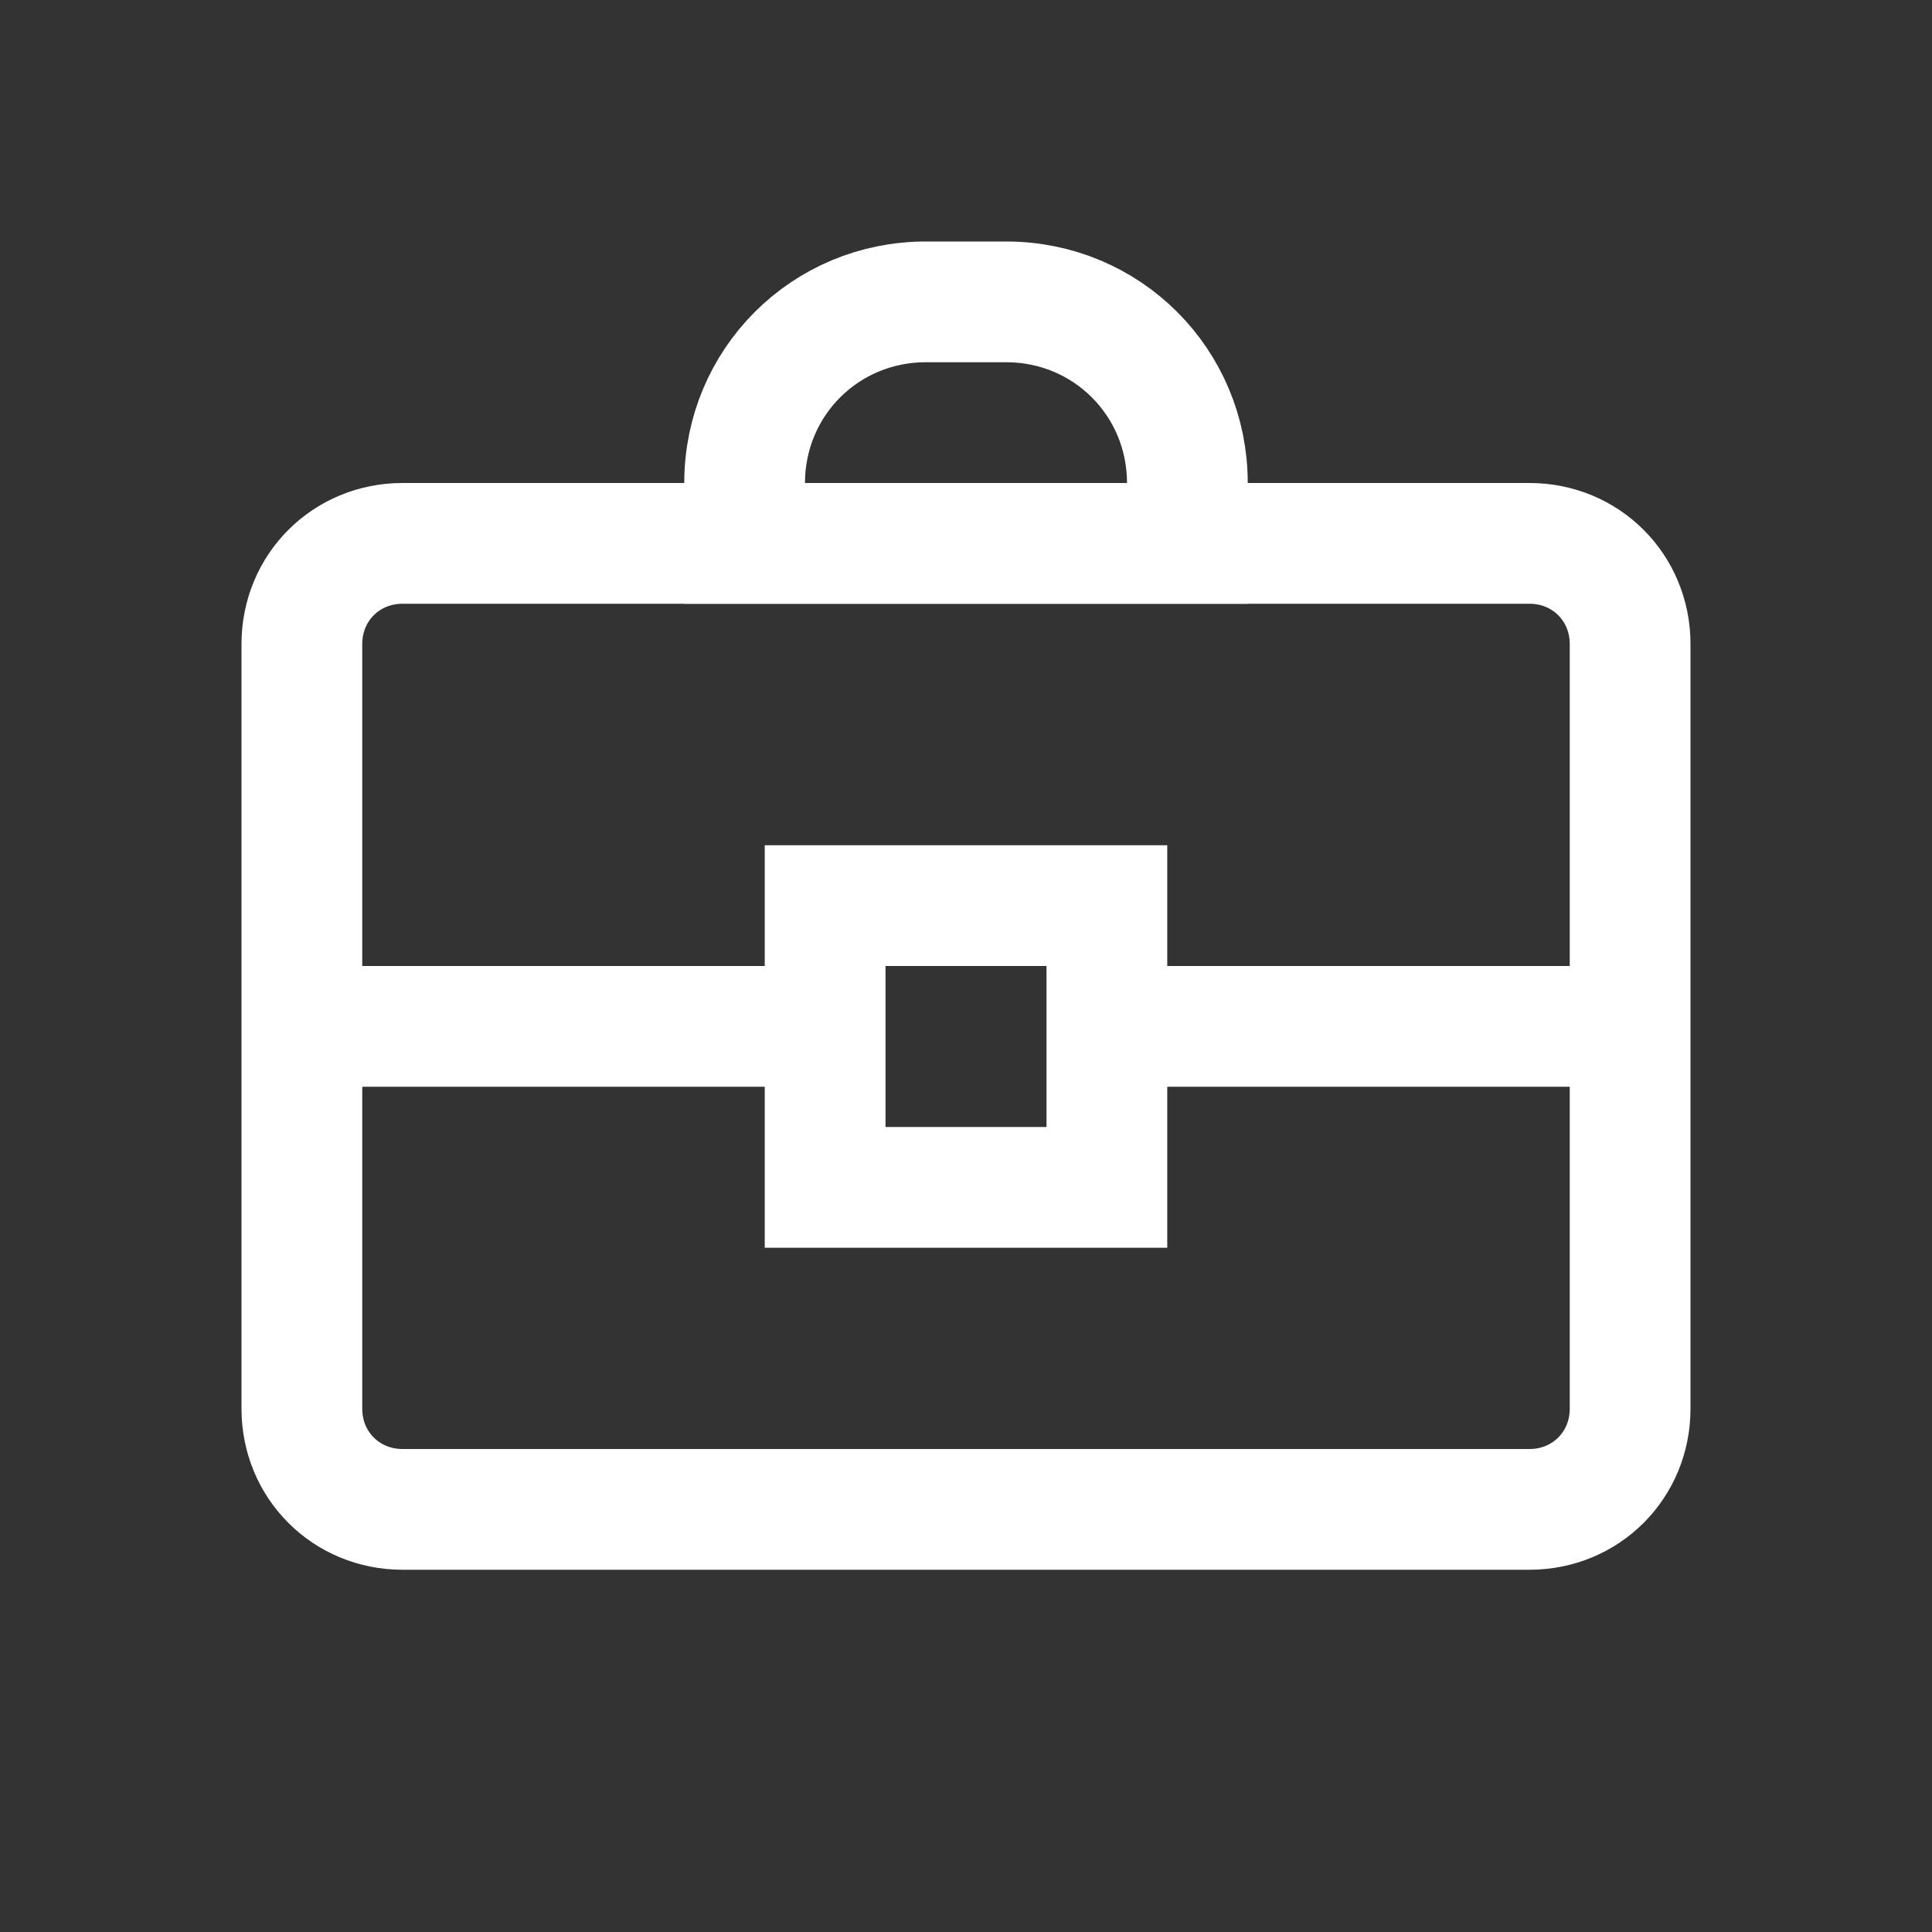 <?xml version="1.0" encoding="utf-8"?>
<!-- Generator: Adobe Illustrator 25.0.1, SVG Export Plug-In . SVG Version: 6.00 Build 0)  -->
<svg version="1.1" id="レイヤー_1" xmlns="http://www.w3.org/2000/svg" xmlns:xlink="http://www.w3.org/1999/xlink" x="0px"
	 y="0px" viewBox="0 0 48 48" style="enable-background:new 0 0 48 48;" xml:space="preserve">
<rect x="0" y="0" width="48" height="48" fill="#333333" stroke="none"/>
<style type="text/css">
	.st0{fill:none;stroke:#FFFFFF;stroke-width:3;}
</style>
<path class="st0" d="M10,13.5h28c1.4,0,2.5,1.1,2.5,2.5v19c0,1.4-1.1,2.5-2.5,2.5H10c-1.4,0-2.5-1.1-2.5-2.5V16
	C7.5,14.6,8.6,13.5,10,13.5z"/>
<path class="st0" d="M18.5,12v1.5H20h8h1.5V12c0-2.5-2-4.5-4.5-4.5h-2C20.5,7.5,18.5,9.5,18.5,12z"/>
<line class="st0" x1="8" y1="25.5" x2="21" y2="25.5"/>
<line class="st0" x1="28" y1="25.5" x2="41" y2="25.5"/>
<rect x="20.5" y="22.5" class="st0" width="7" height="7"/>
</svg>
